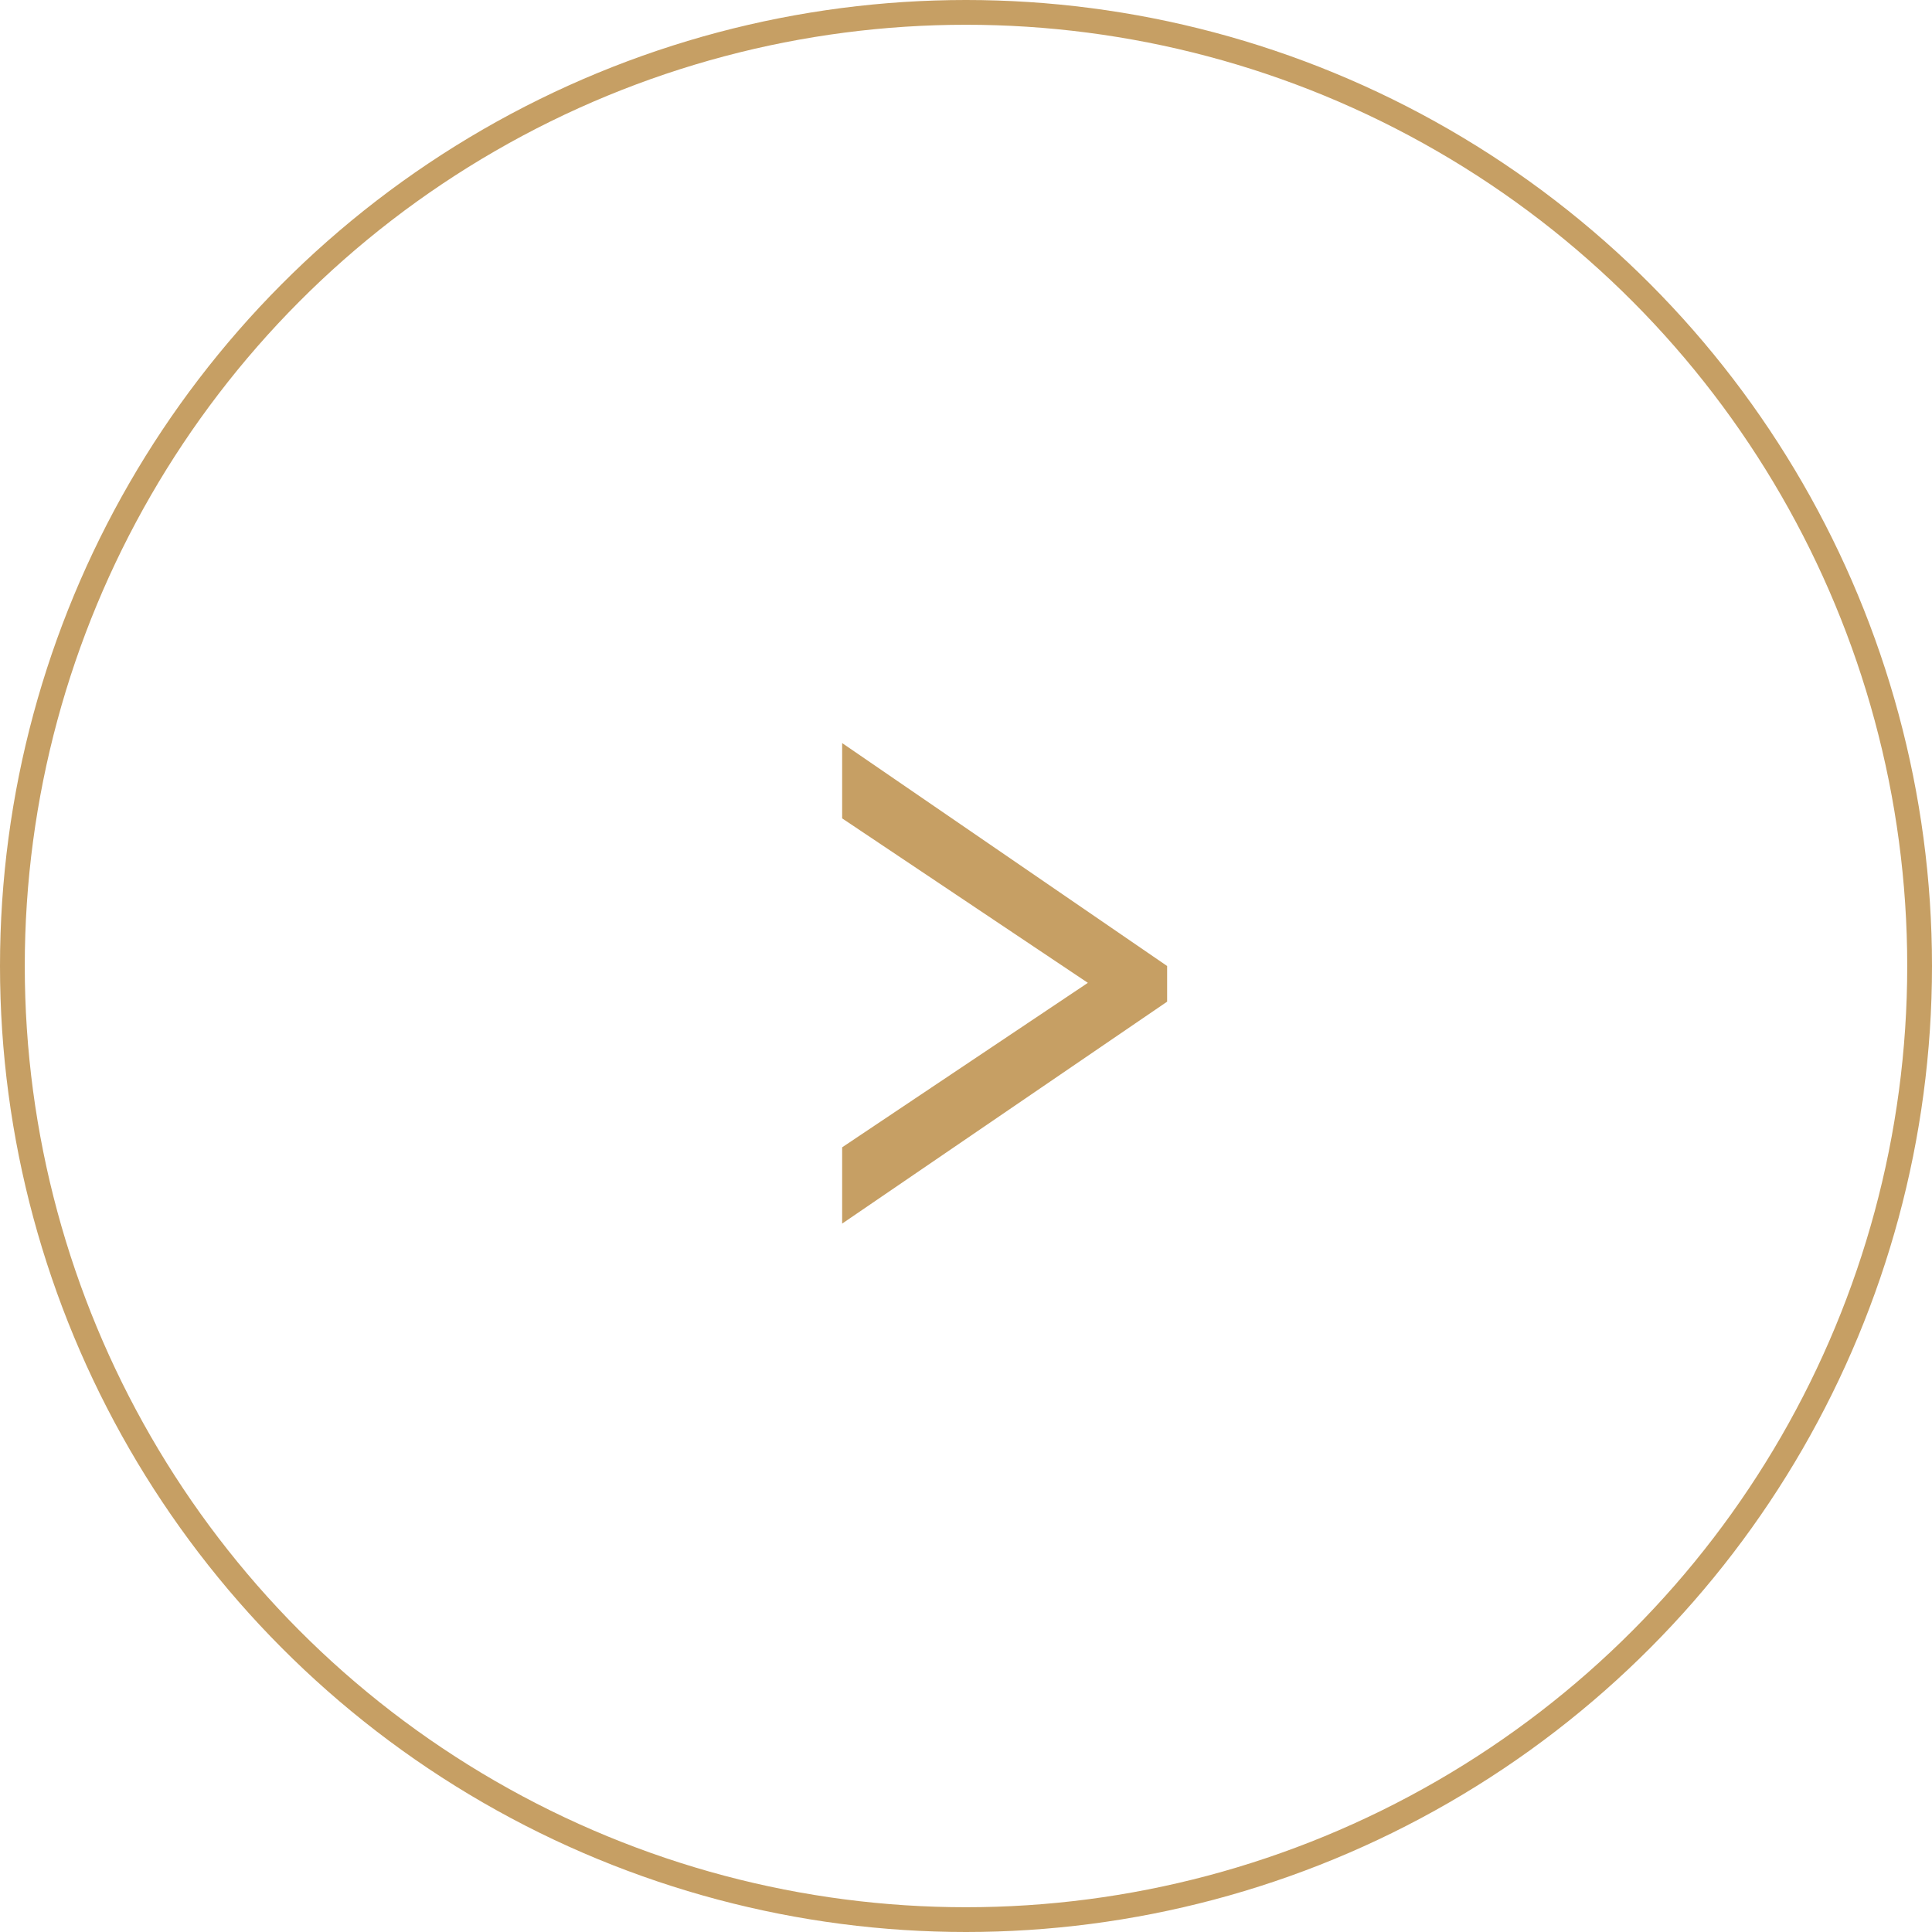 <?xml version="1.0" encoding="UTF-8"?> <svg xmlns="http://www.w3.org/2000/svg" width="39" height="39" viewBox="0 0 39 39" fill="none"> <path d="M17 24.7V23.16L21.96 19.84L17 16.52V15L23.56 19.5V20.22L17 24.7Z" fill="#C69F64"></path> <circle cx="19.5" cy="19.5" r="19.25" stroke="#C69F64" stroke-width="0.5"></circle> </svg> 